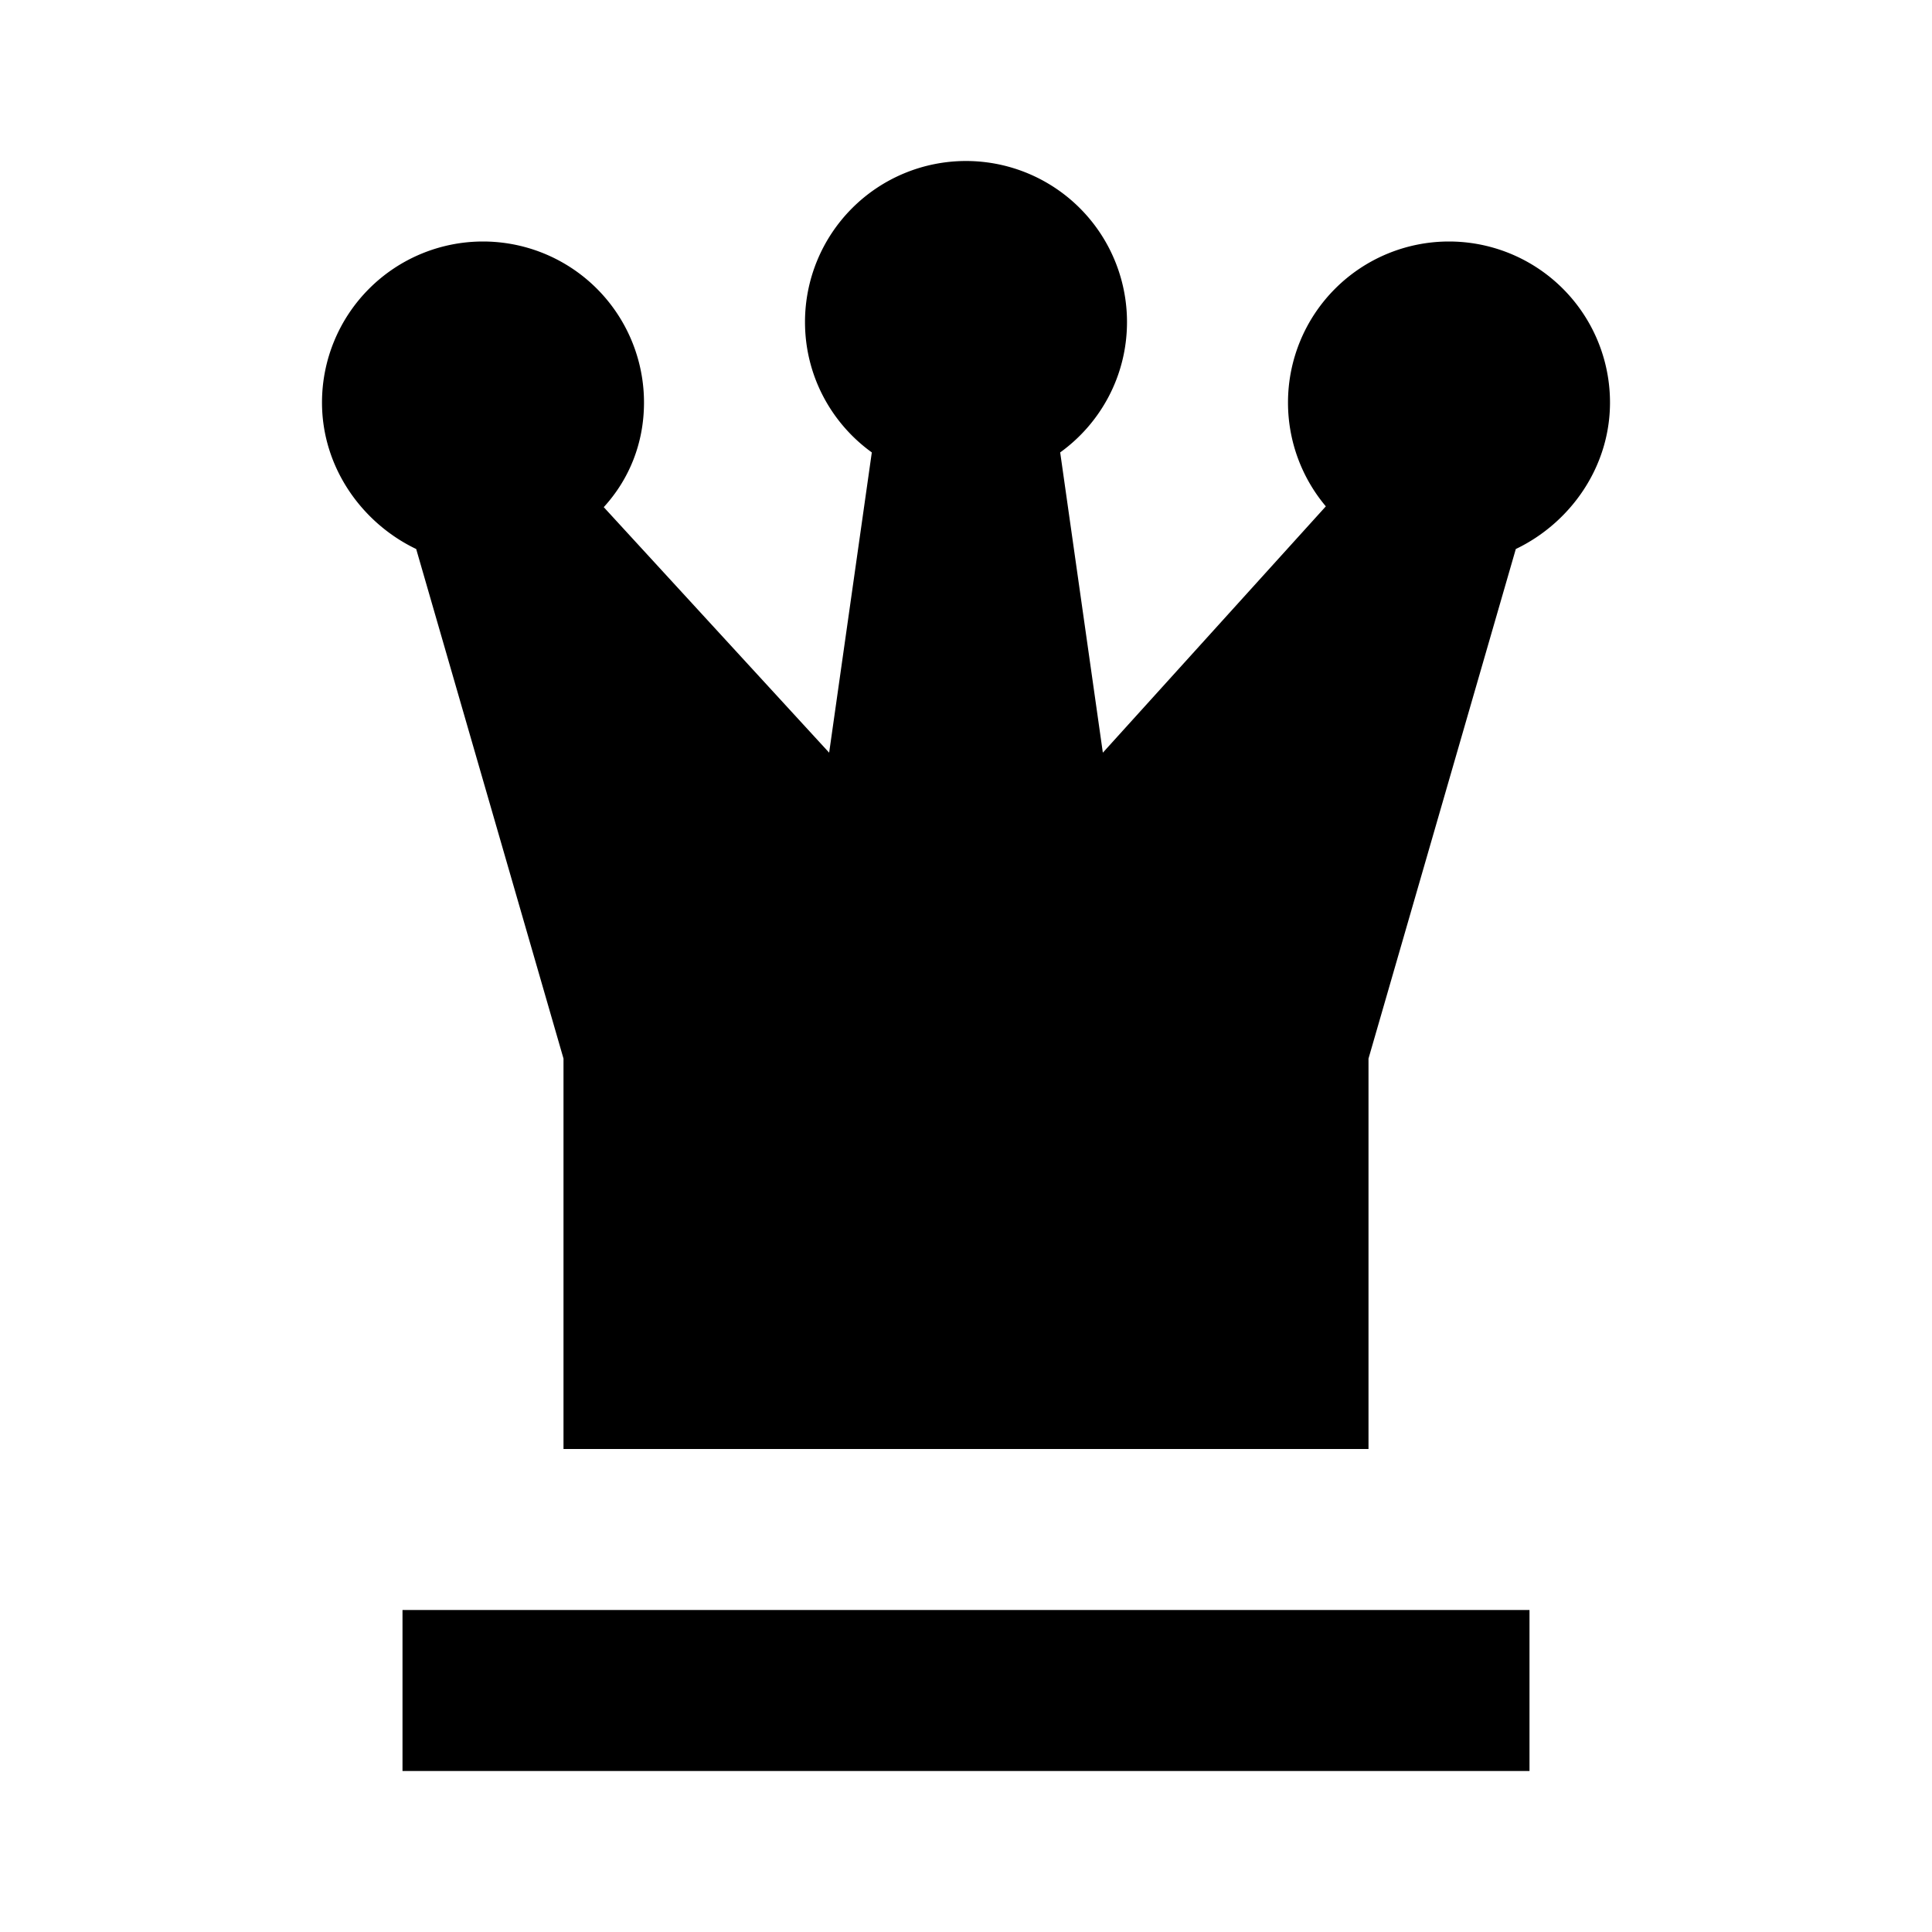 <?xml version="1.0" encoding="utf-8"?>
<!-- Generator: www.svgicons.com -->
<svg xmlns="http://www.w3.org/2000/svg" width="800" height="800" viewBox="0 0 24 24">
<path fill="currentColor" d="M18 3a2 2 0 0 1 2 2c0 .81-.5 1.5-1.17 1.82L17 13.15V18H7v-4.85L5.17 6.82C4.5 6.5 4 5.81 4 5a2 2 0 0 1 2-2a2 2 0 0 1 2 2c0 .5-.18.95-.5 1.3l2.8 3.05l.53-3.73C10.33 5.26 10 4.67 10 4a2 2 0 0 1 2-2a2 2 0 0 1 2 2c0 .67-.33 1.26-.83 1.62l.53 3.73l2.77-3.06A2 2 0 0 1 16 5a2 2 0 0 1 2-2M5 20h14v2H5z"/>
</svg>